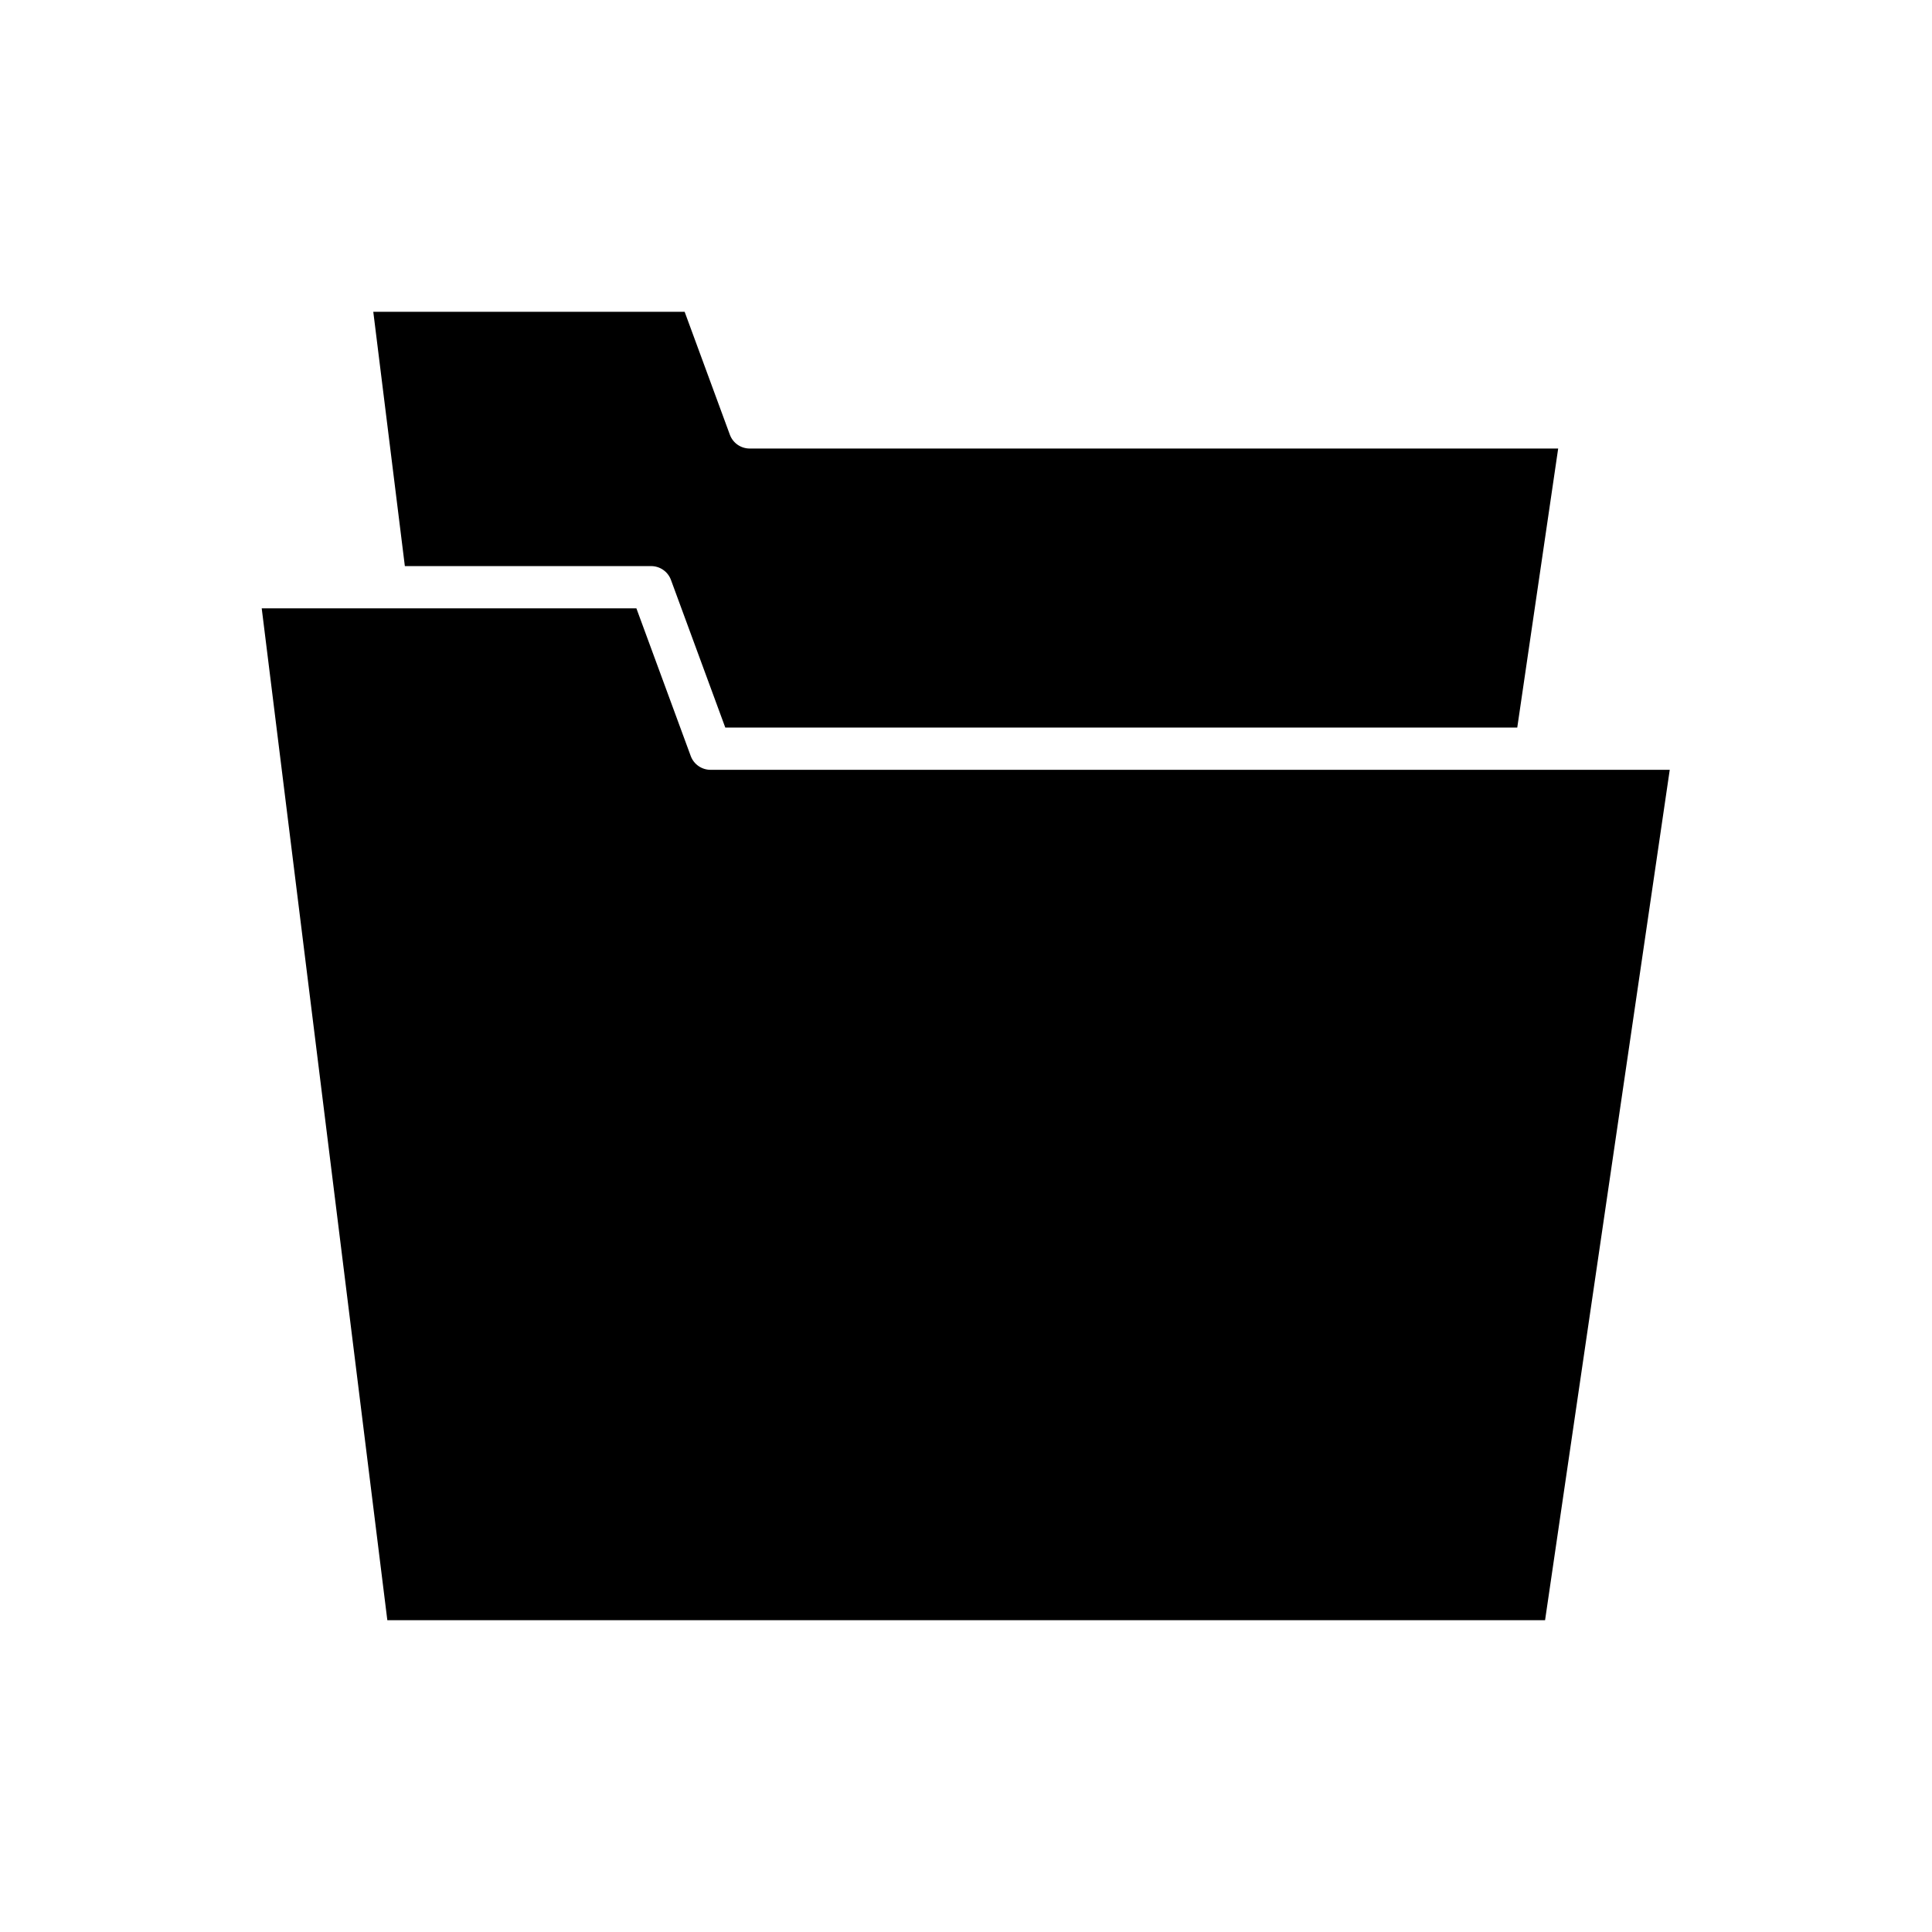 <?xml version="1.0" encoding="UTF-8"?>
<!-- Uploaded to: SVG Repo, www.svgrepo.com, Generator: SVG Repo Mixer Tools -->
<svg fill="#000000" width="800px" height="800px" version="1.1" viewBox="144 144 512 512" xmlns="http://www.w3.org/2000/svg">
 <g>
  <path d="m337.42 259.2-11.984-32.574h-82.512l8.367 67.395h65.266c2.344 0 4.445 1.461 5.254 3.664l14.398 39.129h209.88l10.844-73.949h-214.26c-2.344 0-4.445-1.461-5.254-3.664z"/>
  <path d="m553.46 573.37 33.039-225.36h-35.531c-0.012 0-0.02 0.004-0.031 0.004-0.023 0-0.051-0.004-0.074-0.004h-218.56c-2.344 0-4.445-1.461-5.254-3.664l-14.398-39.129h-99.293l33.289 268.15z"/>
 </g>
</svg>